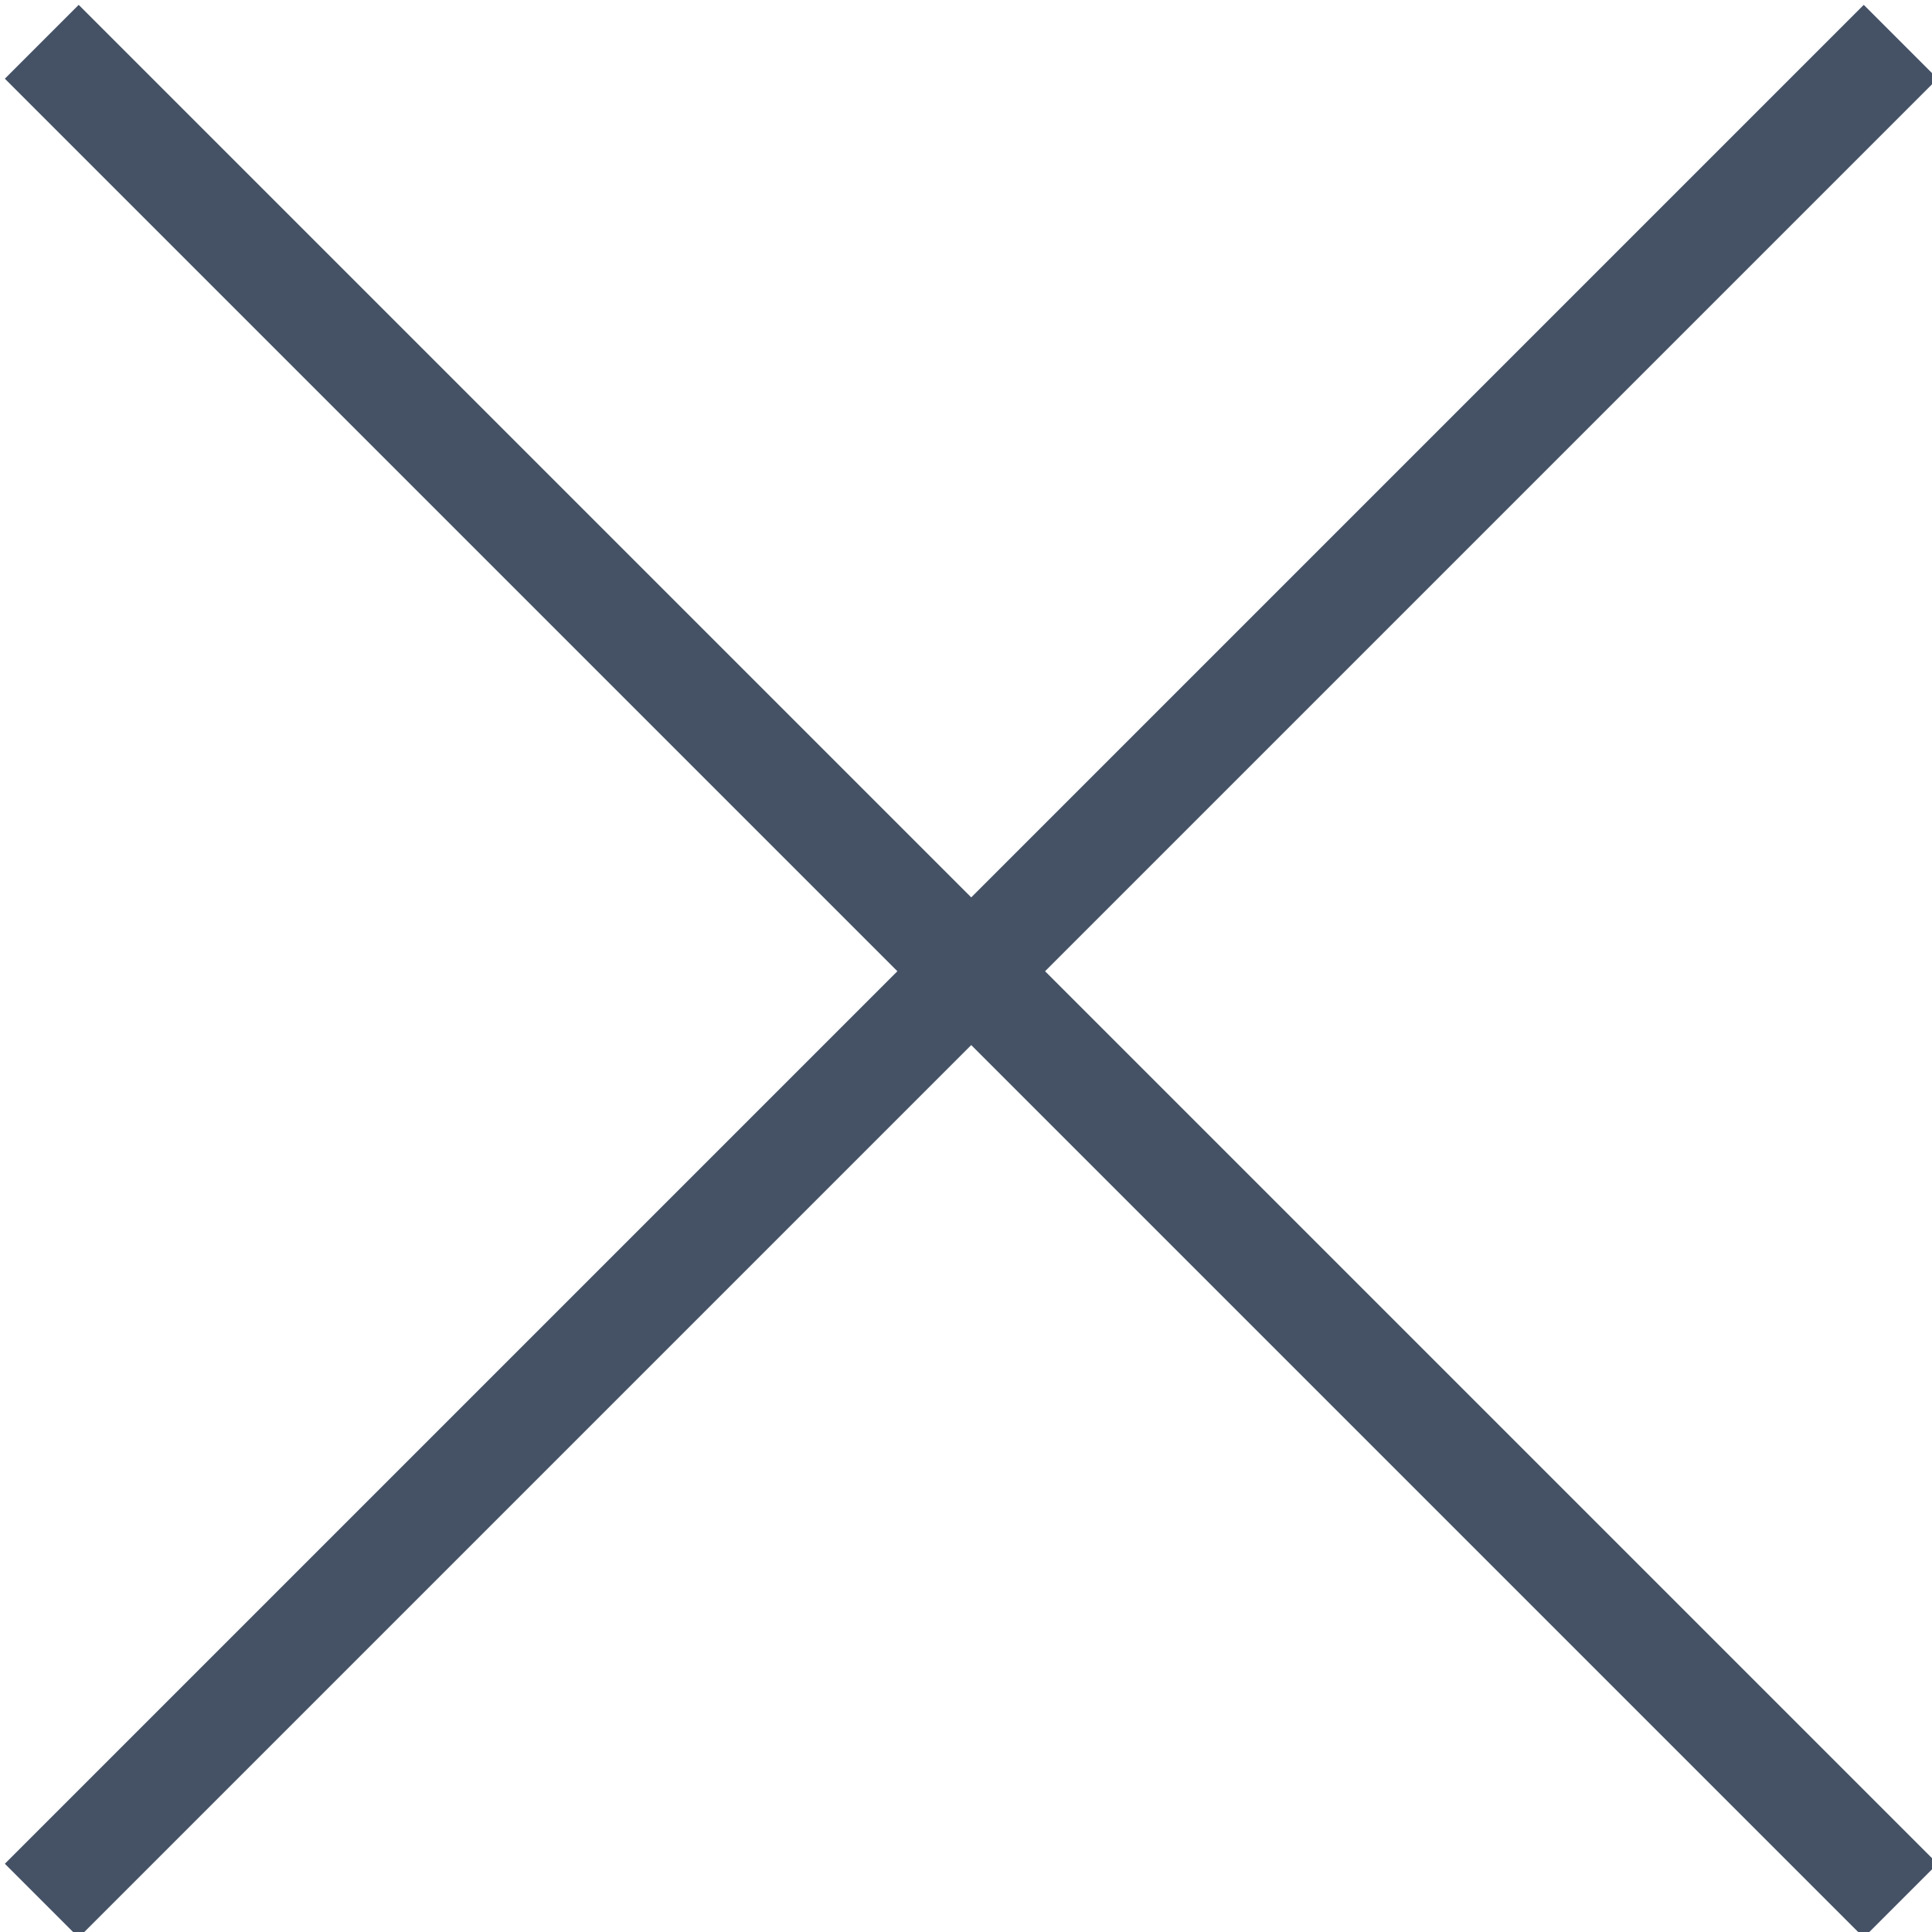 <?xml version="1.0" encoding="UTF-8"?> <!-- Generator: Adobe Illustrator 25.2.3, SVG Export Plug-In . SVG Version: 6.00 Build 0) --> <svg xmlns="http://www.w3.org/2000/svg" xmlns:xlink="http://www.w3.org/1999/xlink" id="Слой_1" x="0px" y="0px" viewBox="0 0 18.5 18.5" style="enable-background:new 0 0 18.5 18.5;" xml:space="preserve"> <style type="text/css"> .st0{fill:none;stroke:#455266;stroke-miterlimit:10;} </style> <line class="st0" x1="0.4" y1="0.4" x2="18.2" y2="18.2"></line> <line class="st0" x1="18.2" y1="0.4" x2="0.4" y2="18.2"></line> </svg> 
